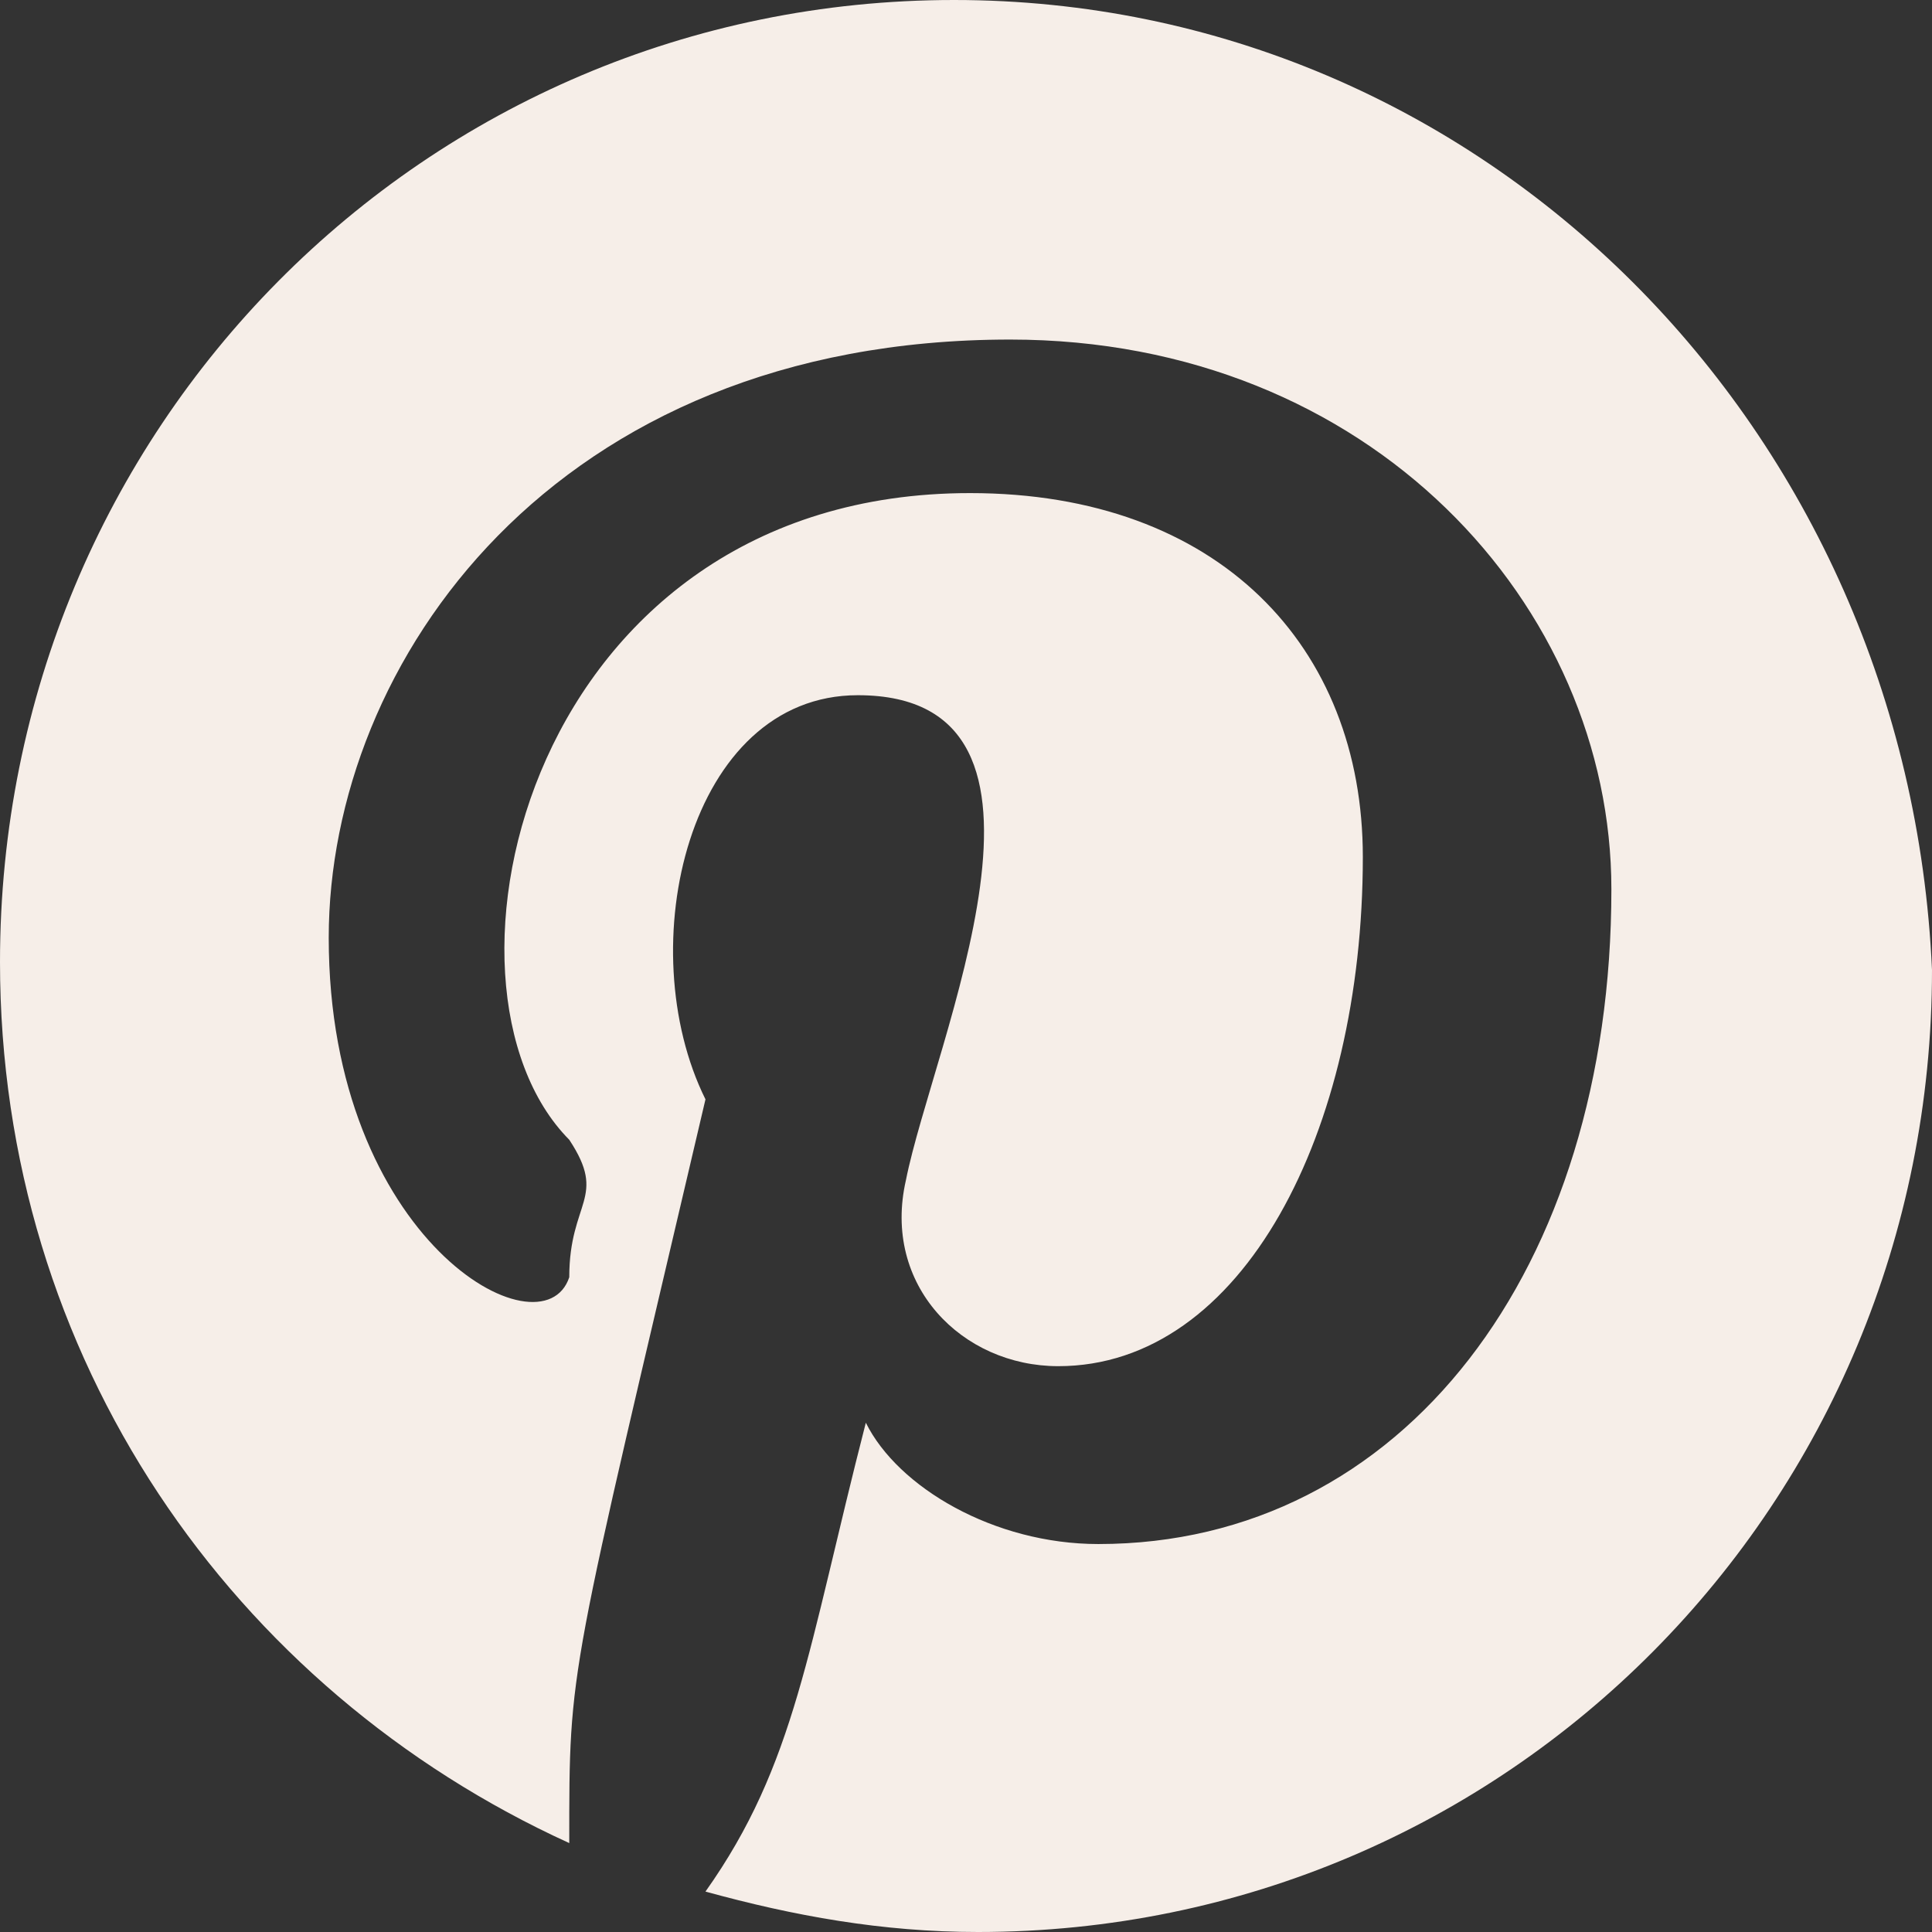 <?xml version="1.0" encoding="UTF-8"?> <svg xmlns="http://www.w3.org/2000/svg" width="800" height="800" viewBox="0 0 800 800" fill="none"><rect x="0" y="0" width="800" height="800" fill="#333333" stroke="none"/><g clip-path="url(#clip0_35_9)"><path fill-rule="evenodd" clip-rule="evenodd" d="M395.04 0C175.96 0 0 177.386 0 398.34C0 562.341 96.28 699.576 235.72 763.184C235.72 688.484 235.2 698.111 292.12 455.215C260.84 392.091 285.16 287.871 355.2 287.871C452.4 287.871 386.36 431.981 375.12 488.691C365.16 532.213 398.36 565.703 438.2 565.703C514.56 565.703 564.32 468.609 564.32 354.824C564.32 267.781 504.6 204.18 401.68 204.18C218.68 204.18 172.28 407.982 235.72 471.953C251.68 496.114 235.72 497.245 235.72 528.867C224.64 562.305 136.12 513.702 136.12 388.301C136.12 274.476 229.08 140.605 418.28 140.605C567.64 140.605 667.24 251.05 667.24 368.223C667.24 525.529 580.92 639.355 454.8 639.355C411.64 639.355 371.8 615.903 358.52 589.121C334.4 682.94 329.52 730.504 292.12 783.262C328.64 793.305 365.16 800 405 800C624.08 800 800 622.613 800 401.699C790.08 177.398 614.12 0 395.04 0Z" fill="#F6EEE8"></path></g><defs><clipPath id="clip0_35_9"><rect width="800" height="800" fill="white"></rect></clipPath></defs></svg> 